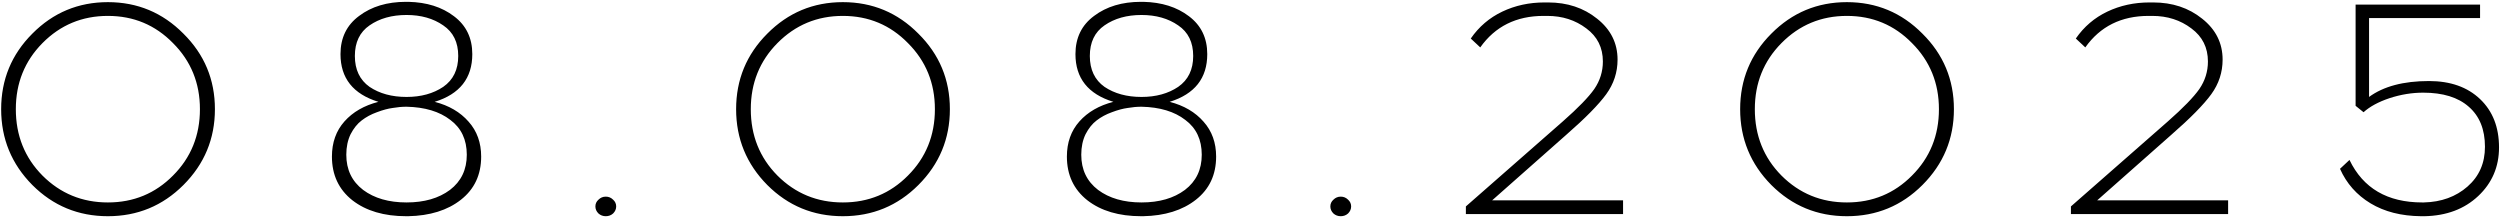 <?xml version="1.0" encoding="UTF-8"?> <svg xmlns="http://www.w3.org/2000/svg" width="981" height="85" viewBox="0 0 981 85" fill="none"><path d="M12.693 13.2C20.853 4.96 30.733 0.84 42.333 0.84C53.933 0.84 63.813 4.96 71.973 13.2C80.213 21.36 84.333 31.24 84.333 42.84C84.333 54.44 80.213 64.36 71.973 72.6C63.813 80.76 53.933 84.84 42.333 84.84C30.733 84.84 20.853 80.76 12.693 72.6C4.533 64.36 0.453 54.44 0.453 42.84C0.453 31.24 4.533 21.36 12.693 13.2ZM67.893 16.92C60.933 9.8 52.413 6.24 42.333 6.24C32.253 6.24 23.693 9.8 16.653 16.92C9.693 23.96 6.213 32.6 6.213 42.84C6.213 53.16 9.693 61.84 16.653 68.88C23.693 75.92 32.253 79.44 42.333 79.44C52.413 79.44 60.933 75.92 67.893 68.88C74.933 61.84 78.453 53.16 78.453 42.84C78.453 32.6 74.933 23.96 67.893 16.92ZM170.569 39.96C176.169 41.4 180.609 44 183.889 47.76C187.169 51.44 188.809 56 188.809 61.44C188.809 68.56 186.169 74.2 180.889 78.36C175.609 82.52 168.689 84.68 160.129 84.84H159.409C150.689 84.84 143.649 82.76 138.289 78.6C132.929 74.36 130.249 68.64 130.249 61.44C130.249 55.92 131.889 51.32 135.169 47.64C138.449 43.96 142.889 41.4 148.489 39.96C138.569 36.92 133.609 30.68 133.609 21.24C133.609 14.84 136.049 9.84 140.929 6.24C145.809 2.56 151.929 0.72 159.289 0.72H160.249C167.449 0.88 173.409 2.76 178.129 6.36C182.929 9.96 185.329 14.92 185.329 21.24C185.329 30.68 180.409 36.92 170.569 39.96ZM145.009 9.96C141.169 12.6 139.249 16.6 139.249 21.96C139.249 27.32 141.169 31.36 145.009 34.08C148.929 36.72 153.769 38.04 159.529 38.04C165.209 38.04 170.009 36.72 173.929 34.08C177.849 31.36 179.809 27.32 179.809 21.96C179.809 16.6 177.849 12.6 173.929 9.96C170.009 7.24 165.209 5.88 159.529 5.88C153.769 5.88 148.929 7.24 145.009 9.96ZM142.489 74.52C146.889 77.8 152.569 79.44 159.529 79.44C166.489 79.44 172.169 77.8 176.569 74.52C180.969 71.16 183.169 66.56 183.169 60.72C183.169 54.8 181.009 50.24 176.689 47.04C172.449 43.76 166.729 42.04 159.529 41.88C157.769 41.88 155.969 42.04 154.129 42.36C152.289 42.6 150.209 43.16 147.889 44.04C145.649 44.84 143.649 45.92 141.889 47.28C140.209 48.56 138.769 50.36 137.569 52.68C136.449 55 135.889 57.68 135.889 60.72C135.889 66.56 138.089 71.16 142.489 74.52ZM234.831 78.36C235.631 77.56 236.591 77.16 237.711 77.16C238.831 77.16 239.791 77.56 240.591 78.36C241.391 79.08 241.791 79.96 241.791 81C241.791 82.04 241.391 82.96 240.591 83.76C239.791 84.48 238.831 84.84 237.711 84.84C236.591 84.84 235.631 84.48 234.831 83.76C234.031 82.96 233.631 82.04 233.631 81C233.631 79.96 234.031 79.08 234.831 78.36ZM301.092 13.2C309.252 4.96 319.132 0.84 330.732 0.84C342.332 0.84 352.212 4.96 360.372 13.2C368.612 21.36 372.732 31.24 372.732 42.84C372.732 54.44 368.612 64.36 360.372 72.6C352.212 80.76 342.332 84.84 330.732 84.84C319.132 84.84 309.252 80.76 301.092 72.6C292.932 64.36 288.852 54.44 288.852 42.84C288.852 31.24 292.932 21.36 301.092 13.2ZM356.292 16.92C349.332 9.8 340.812 6.24 330.732 6.24C320.652 6.24 312.092 9.8 305.052 16.92C298.092 23.96 294.612 32.6 294.612 42.84C294.612 53.16 298.092 61.84 305.052 68.88C312.092 75.92 320.652 79.44 330.732 79.44C340.812 79.44 349.332 75.92 356.292 68.88C363.332 61.84 366.852 53.16 366.852 42.84C366.852 32.6 363.332 23.96 356.292 16.92ZM458.968 39.96C464.568 41.4 469.008 44 472.287 47.76C475.568 51.44 477.208 56 477.208 61.44C477.208 68.56 474.568 74.2 469.288 78.36C464.008 82.52 457.088 84.68 448.528 84.84H447.808C439.088 84.84 432.048 82.76 426.688 78.6C421.328 74.36 418.648 68.64 418.648 61.44C418.648 55.92 420.288 51.32 423.568 47.64C426.848 43.96 431.288 41.4 436.888 39.96C426.968 36.92 422.008 30.68 422.008 21.24C422.008 14.84 424.448 9.84 429.327 6.24C434.208 2.56 440.328 0.72 447.688 0.72H448.648C455.848 0.88 461.808 2.76 466.528 6.36C471.328 9.96 473.728 14.92 473.728 21.24C473.728 30.68 468.808 36.92 458.968 39.96ZM433.408 9.96C429.568 12.6 427.648 16.6 427.648 21.96C427.648 27.32 429.568 31.36 433.408 34.08C437.328 36.72 442.168 38.04 447.928 38.04C453.608 38.04 458.408 36.72 462.328 34.08C466.248 31.36 468.208 27.32 468.208 21.96C468.208 16.6 466.248 12.6 462.328 9.96C458.408 7.24 453.608 5.88 447.928 5.88C442.168 5.88 437.328 7.24 433.408 9.96ZM430.888 74.52C435.288 77.8 440.968 79.44 447.928 79.44C454.888 79.44 460.568 77.8 464.968 74.52C469.368 71.16 471.568 66.56 471.568 60.72C471.568 54.8 469.408 50.24 465.088 47.04C460.848 43.76 455.128 42.04 447.928 41.88C446.168 41.88 444.368 42.04 442.527 42.36C440.688 42.6 438.608 43.16 436.288 44.04C434.048 44.84 432.048 45.92 430.288 47.28C428.608 48.56 427.168 50.36 425.968 52.68C424.848 55 424.288 57.68 424.288 60.72C424.288 66.56 426.488 71.16 430.888 74.52ZM523.229 78.36C524.029 77.56 524.989 77.16 526.109 77.16C527.229 77.16 528.189 77.56 528.989 78.36C529.789 79.08 530.189 79.96 530.189 81C530.189 82.04 529.789 82.96 528.989 83.76C528.189 84.48 527.229 84.84 526.109 84.84C524.989 84.84 524.029 84.48 523.229 83.76C522.429 82.96 522.029 82.04 522.029 81C522.029 79.96 522.429 79.08 523.229 78.36ZM636.89 84H575.21V81L613.25 47.64C619.25 42.36 623.37 38.12 625.61 34.92C627.85 31.64 628.97 28.04 628.97 24.12C628.97 18.68 626.81 14.36 622.49 11.16C618.17 7.88 613.05 6.24 607.13 6.24H605.69C594.97 6.24 586.69 10.36 580.85 18.6L577.13 15.12C580.33 10.48 584.45 6.96 589.49 4.56C594.53 2.16 600.05 0.96 606.05 0.96H607.49C615.01 0.96 621.41 3.08 626.69 7.32C632.05 11.56 634.73 16.92 634.73 23.4C634.73 28.36 633.25 32.88 630.29 36.96C627.33 41.04 622.09 46.36 614.57 52.92L585.53 78.6H636.89V84ZM695.076 13.2C703.236 4.96 713.116 0.84 724.716 0.84C736.316 0.84 746.196 4.96 754.356 13.2C762.596 21.36 766.716 31.24 766.716 42.84C766.716 54.44 762.596 64.36 754.356 72.6C746.196 80.76 736.316 84.84 724.716 84.84C713.116 84.84 703.236 80.76 695.076 72.6C686.916 64.36 682.836 54.44 682.836 42.84C682.836 31.24 686.916 21.36 695.076 13.2ZM750.276 16.92C743.316 9.8 734.796 6.24 724.716 6.24C714.636 6.24 706.076 9.8 699.036 16.92C692.076 23.96 688.596 32.6 688.596 42.84C688.596 53.16 692.076 61.84 699.036 68.88C706.076 75.92 714.636 79.44 724.716 79.44C734.796 79.44 743.316 75.92 750.276 68.88C757.316 61.84 760.836 53.16 760.836 42.84C760.836 32.6 757.316 23.96 750.276 16.92ZM874.312 84H812.632V81L850.672 47.64C856.672 42.36 860.792 38.12 863.032 34.92C865.272 31.64 866.392 28.04 866.392 24.12C866.392 18.68 864.232 14.36 859.912 11.16C855.592 7.88 850.472 6.24 844.552 6.24H843.112C832.392 6.24 824.112 10.36 818.272 18.6L814.552 15.12C817.752 10.48 821.872 6.96 826.912 4.56C831.952 2.16 837.472 0.96 843.472 0.96H844.912C852.432 0.96 858.832 3.08 864.112 7.32C869.472 11.56 872.152 16.92 872.152 23.4C872.152 28.36 870.672 32.88 867.712 36.96C864.752 41.04 859.512 46.36 851.992 52.92L822.952 78.6H874.312V84ZM973.178 7.08H929.618V38.04C935.298 33.88 943.138 31.8 953.138 31.8C961.538 31.8 968.218 34.16 973.178 38.88C978.138 43.6 980.618 49.92 980.618 57.84C980.618 65.44 977.898 71.8 972.458 76.92C967.018 82.04 959.978 84.68 951.338 84.84H950.018C942.258 84.76 935.658 83.08 930.218 79.8C924.778 76.52 920.778 72 918.218 66.24L921.938 62.76C927.298 73.88 936.818 79.44 950.498 79.44H951.098C957.978 79.28 963.698 77.2 968.258 73.2C972.818 69.2 975.098 64 975.098 57.6C975.098 50.8 972.978 45.56 968.738 41.88C964.578 38.2 958.618 36.36 950.858 36.36C946.458 36.36 942.058 37.08 937.658 38.52C933.338 39.96 929.938 41.8 927.458 44.04L924.338 41.52V1.8H973.178V7.08Z" fill="black"></path></svg> 